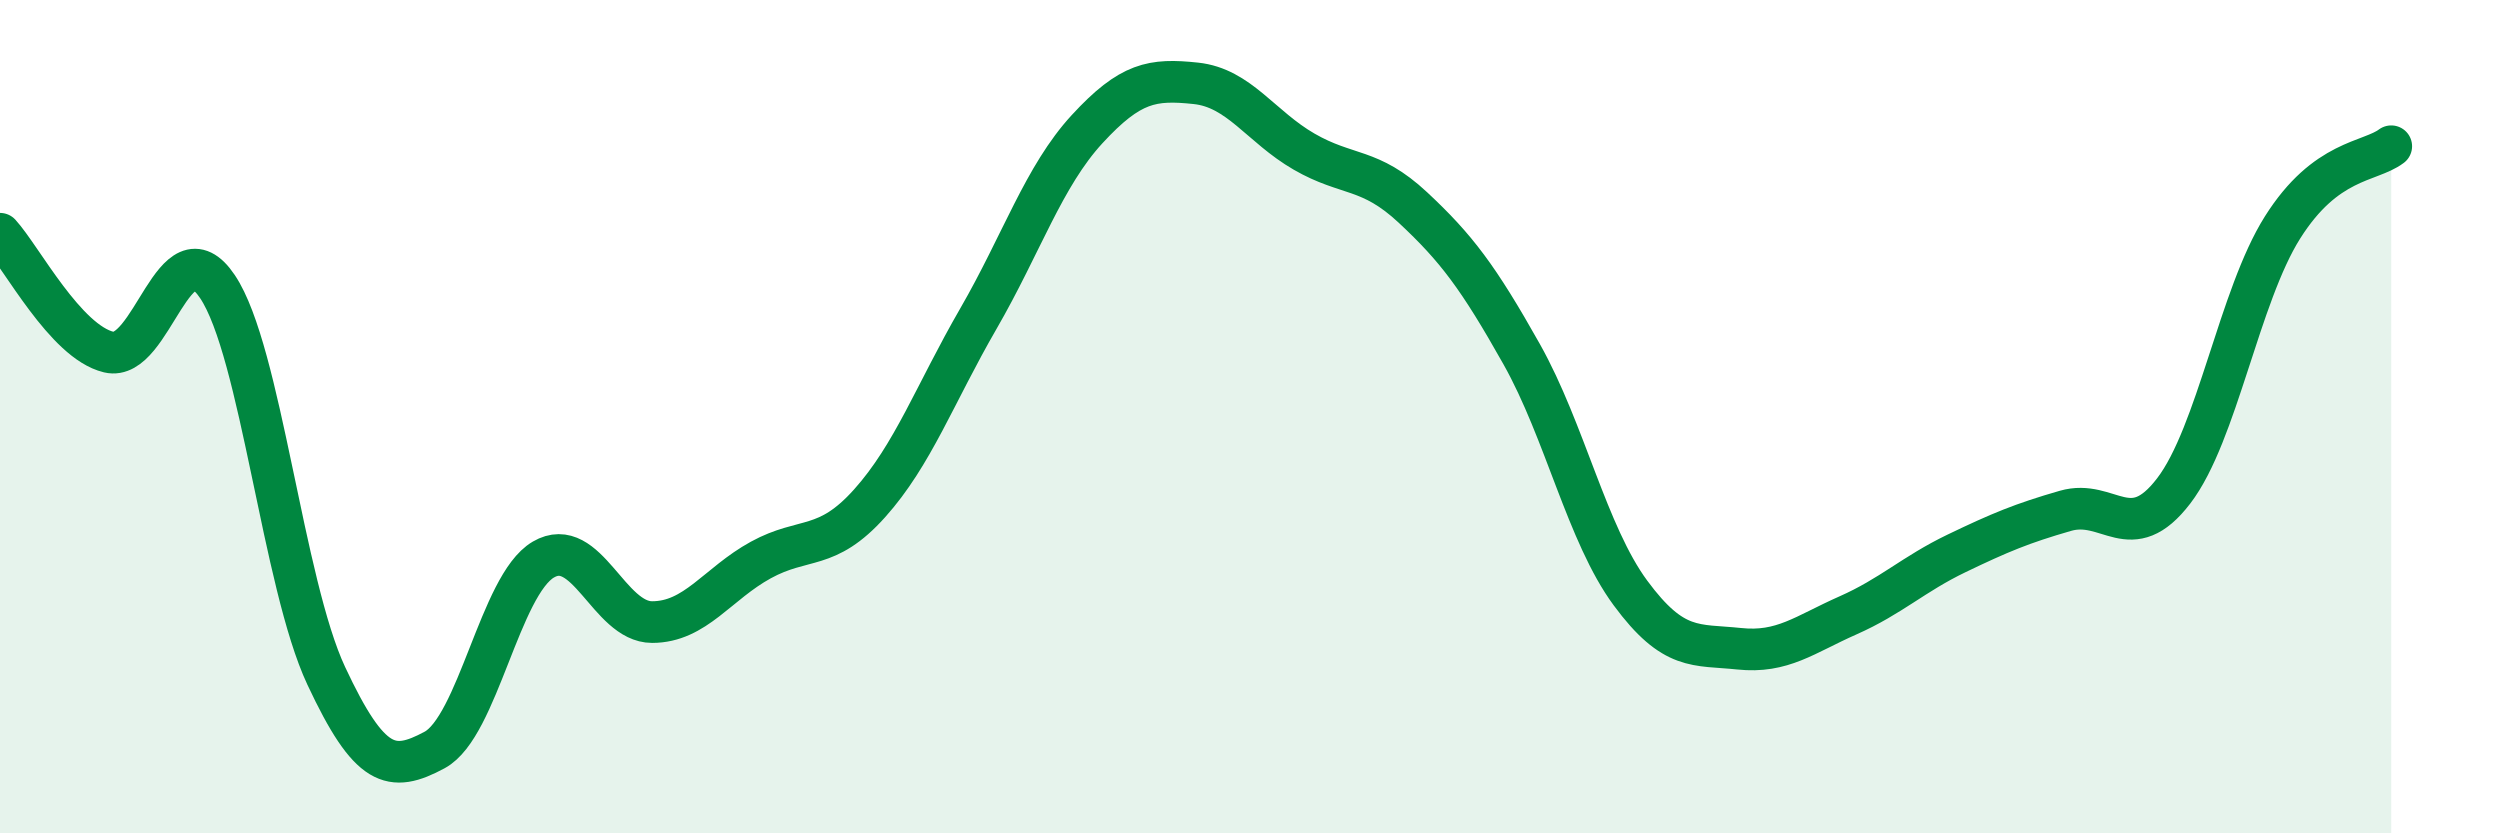 
    <svg width="60" height="20" viewBox="0 0 60 20" xmlns="http://www.w3.org/2000/svg">
      <path
        d="M 0,5.61 C 0.52,6.18 1.57,8.2 2.61,8.45 C 3.65,8.7 4.18,5.33 5.22,6.88 C 6.26,8.43 6.79,14 7.83,16.22 C 8.87,18.44 9.39,18.56 10.43,18 C 11.47,17.44 12,14.04 13.04,13.43 C 14.08,12.82 14.61,14.93 15.65,14.93 C 16.69,14.93 17.22,14.01 18.26,13.44 C 19.3,12.87 19.83,13.24 20.87,12.08 C 21.91,10.92 22.44,9.45 23.48,7.65 C 24.52,5.85 25.05,4.23 26.09,3.1 C 27.13,1.97 27.66,1.89 28.7,2 C 29.74,2.11 30.26,3.04 31.3,3.64 C 32.34,4.24 32.87,4.01 33.91,4.98 C 34.95,5.95 35.48,6.65 36.52,8.5 C 37.56,10.35 38.09,12.82 39.13,14.23 C 40.17,15.64 40.7,15.46 41.74,15.57 C 42.78,15.68 43.31,15.23 44.35,14.77 C 45.39,14.31 45.92,13.78 46.96,13.28 C 48,12.78 48.53,12.56 49.57,12.26 C 50.61,11.96 51.13,13.14 52.17,11.78 C 53.21,10.42 53.74,7.11 54.78,5.46 C 55.82,3.81 56.87,3.9 57.39,3.51L57.39 20L0 20Z"
        fill="#008740"
        opacity="0.1"
        stroke-linecap="round"
        stroke-linejoin="round"
      />
      <path
        d="M 0,5.61 C 0.52,6.18 1.57,8.2 2.61,8.45 C 3.65,8.7 4.18,5.33 5.22,6.88 C 6.26,8.43 6.79,14 7.83,16.22 C 8.87,18.44 9.39,18.56 10.43,18 C 11.47,17.44 12,14.04 13.04,13.43 C 14.08,12.82 14.61,14.93 15.65,14.93 C 16.69,14.93 17.22,14.01 18.26,13.44 C 19.3,12.87 19.83,13.24 20.87,12.08 C 21.91,10.92 22.44,9.45 23.48,7.65 C 24.52,5.85 25.05,4.23 26.09,3.1 C 27.13,1.97 27.66,1.89 28.7,2 C 29.74,2.11 30.26,3.04 31.3,3.64 C 32.34,4.24 32.87,4.01 33.91,4.98 C 34.95,5.95 35.48,6.65 36.52,8.5 C 37.56,10.35 38.09,12.82 39.13,14.23 C 40.17,15.64 40.7,15.46 41.74,15.57 C 42.78,15.68 43.31,15.23 44.35,14.77 C 45.39,14.31 45.92,13.78 46.96,13.28 C 48,12.78 48.53,12.56 49.57,12.26 C 50.61,11.96 51.13,13.14 52.17,11.78 C 53.21,10.42 53.74,7.11 54.78,5.46 C 55.82,3.81 56.87,3.9 57.39,3.51"
        stroke="#008740"
        stroke-width="1"
        fill="none"
        stroke-linecap="round"
        stroke-linejoin="round"
      />
    </svg>
  